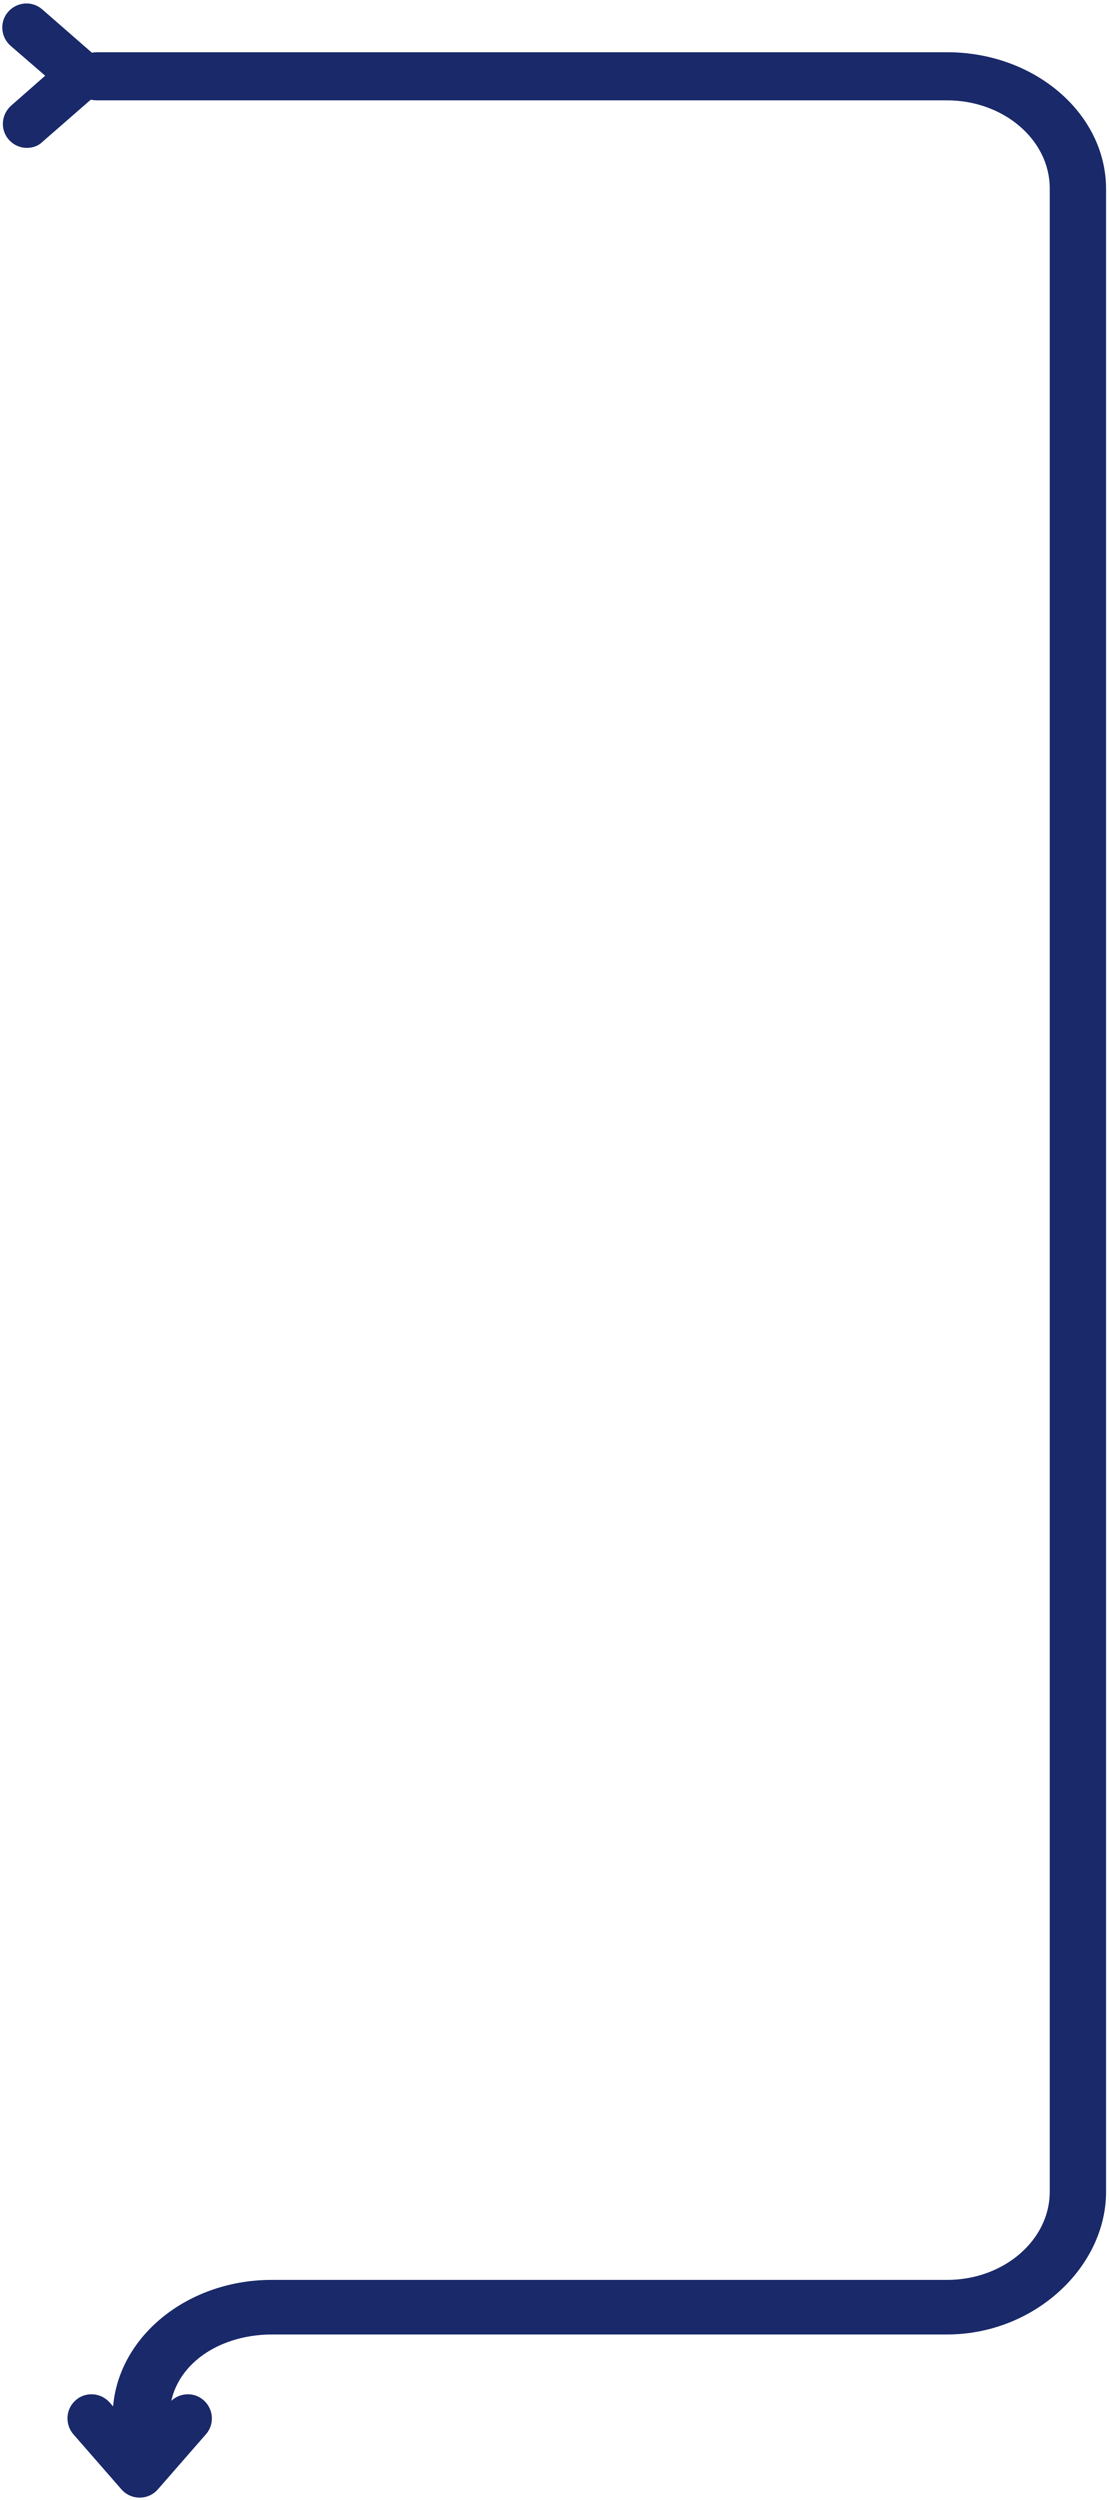 <?xml version="1.0" encoding="utf-8"?>
<!-- Generator: Adobe Illustrator 27.0.0, SVG Export Plug-In . SVG Version: 6.00 Build 0)  -->
<svg version="1.1" id="Capa_1" xmlns="http://www.w3.org/2000/svg" xmlns:xlink="http://www.w3.org/1999/xlink" x="0px" y="0px"
	 viewBox="0 0 189 426" style="enable-background:new 0 0 189 426;" xml:space="preserve">
<style type="text/css">
	.st0{clip-path:url(#SVGID_00000124139037824545623290000013631400408591196074_);}
	.st1{fill:#192969;}
</style>
<g>
	<defs>
		<rect id="SVGID_1_" y="0" width="189" height="426"/>
	</defs>
	<clipPath id="SVGID_00000086661699765979863660000004855248550089410974_">
		<use xlink:href="#SVGID_1_"  style="overflow:visible;"/>
	</clipPath>
	<g style="clip-path:url(#SVGID_00000086661699765979863660000004855248550089410974_);">
		<path class="st1" d="M24,415.9c-2.7,0-4.8-1.9-4.8-4.1c0-12.9,12.2-23.3,27.1-23.3h115.1c9.7,0,17.5-6.8,17.5-15V32.1
			c0-8.3-7.9-15-17.5-15H16.6c-2.7,0-4.8-1.8-4.8-4.1s2.2-4.1,4.8-4.1h144.8c15,0,27.1,10.5,27.1,23.3v341.3
			c0,12.8-12.2,24.3-27.1,24.3H46.4c-9.7,0-17.5,5.8-17.5,14C28.8,414,26.7,415.8,24,415.9L24,415.9z"/>
		<path class="st1" d="M4.6,25.2c-1.2,0-2.3-0.5-3.1-1.4c-1.5-1.7-1.3-4.3,0.4-5.8l5.8-5.1L1.8,7.8C0.1,6.3-0.1,3.7,1.4,2
			c1.5-1.7,4.1-1.9,5.8-0.4l9.4,8.2c0.9,0.8,1.4,1.9,1.4,3.1s-0.5,2.3-1.4,3.1l-9.4,8.2C6.5,24.9,5.5,25.2,4.6,25.2L4.6,25.2z"/>
		<path class="st1" d="M11.5,412.1c0-1.2,0.5-2.3,1.4-3.1c1.7-1.5,4.3-1.3,5.8,0.4l5.1,5.8l5.1-5.8c1.5-1.7,4.1-1.9,5.8-0.4
			c1.7,1.5,1.9,4.1,0.4,5.8l-8.2,9.4c-0.8,0.9-1.9,1.4-3.1,1.4c-1.2,0-2.3-0.5-3.1-1.4l-8.2-9.4C11.8,414,11.5,413,11.5,412.1z"/>
	</g>
</g>
</svg>
